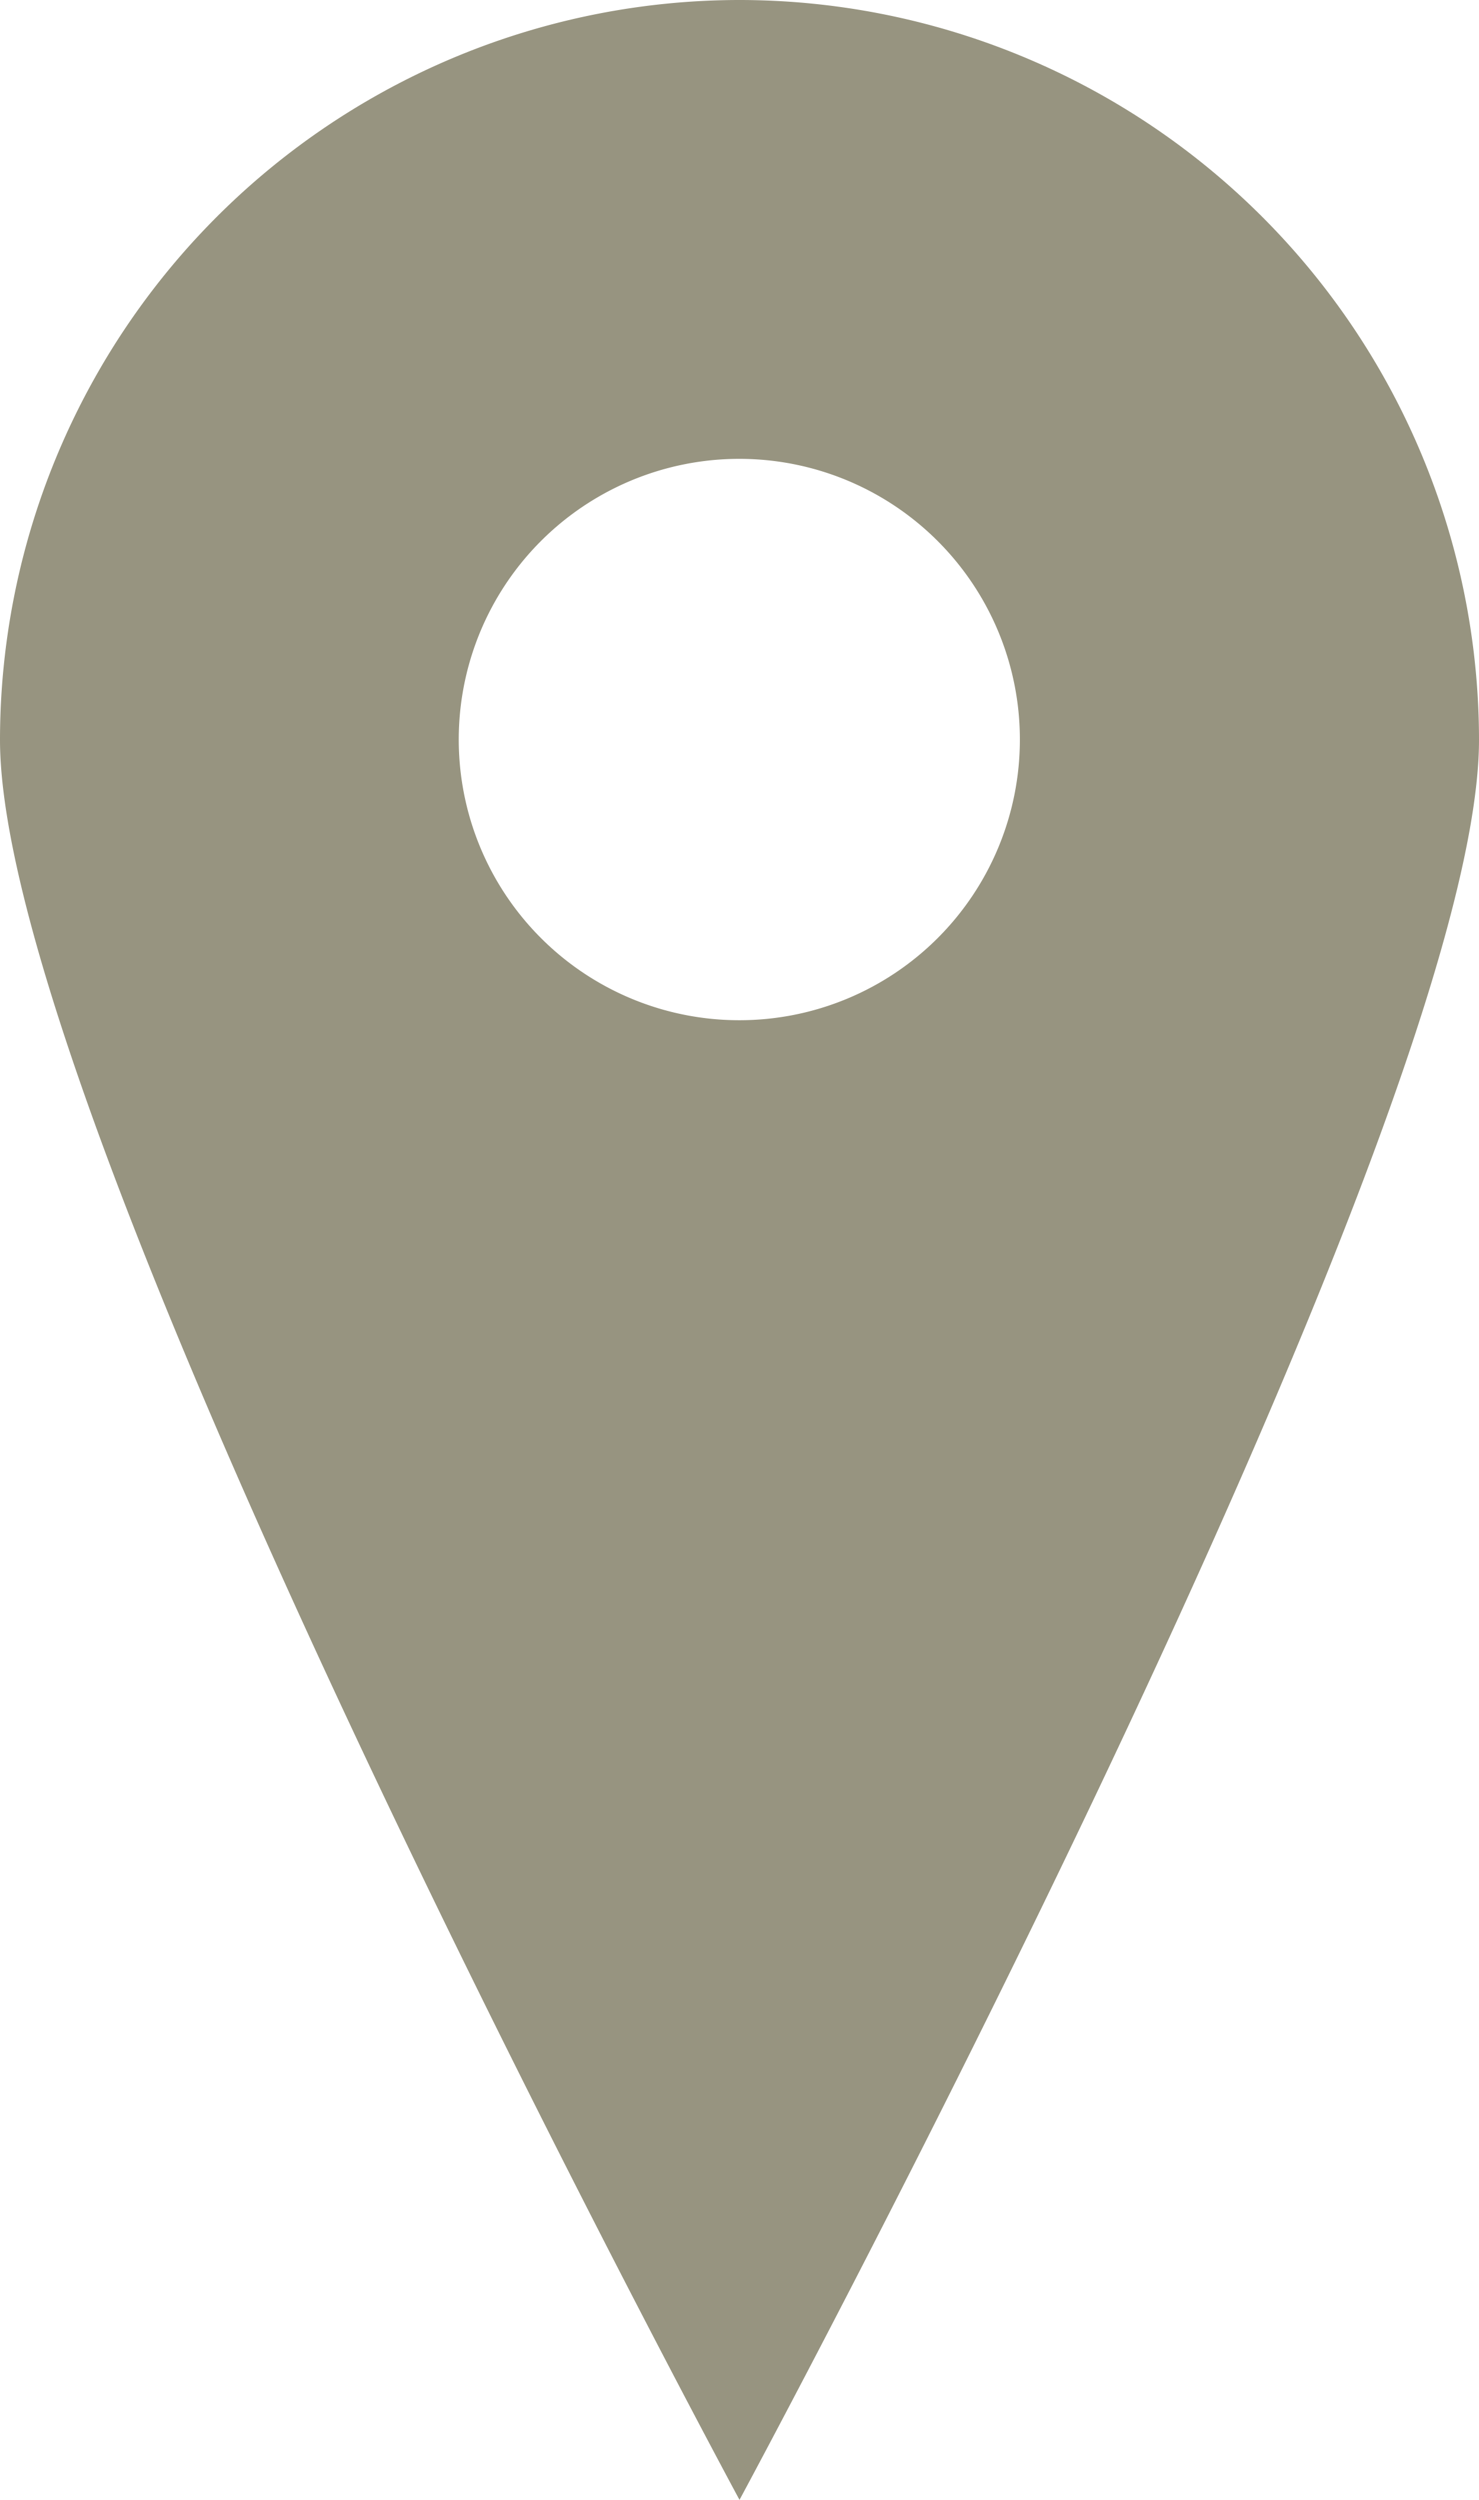 <svg xmlns="http://www.w3.org/2000/svg" width="15.788" height="26.674" viewBox="0 0 15.788 26.674">
  <g id="icon-map" transform="translate(-104.48)">
    <path id="パス_74" data-name="パス 74" d="M112.374,0a7.9,7.9,0,0,0-7.894,7.894c0,4.172,7.894,18.78,7.894,18.78s7.894-14.608,7.894-18.78A7.9,7.9,0,0,0,112.374,0Zm0,10.886a2.995,2.995,0,1,1,2.993-2.993A2.994,2.994,0,0,1,112.374,10.886Z" transform="translate(0 0)" fill="#979480"/>
  </g>
</svg>
